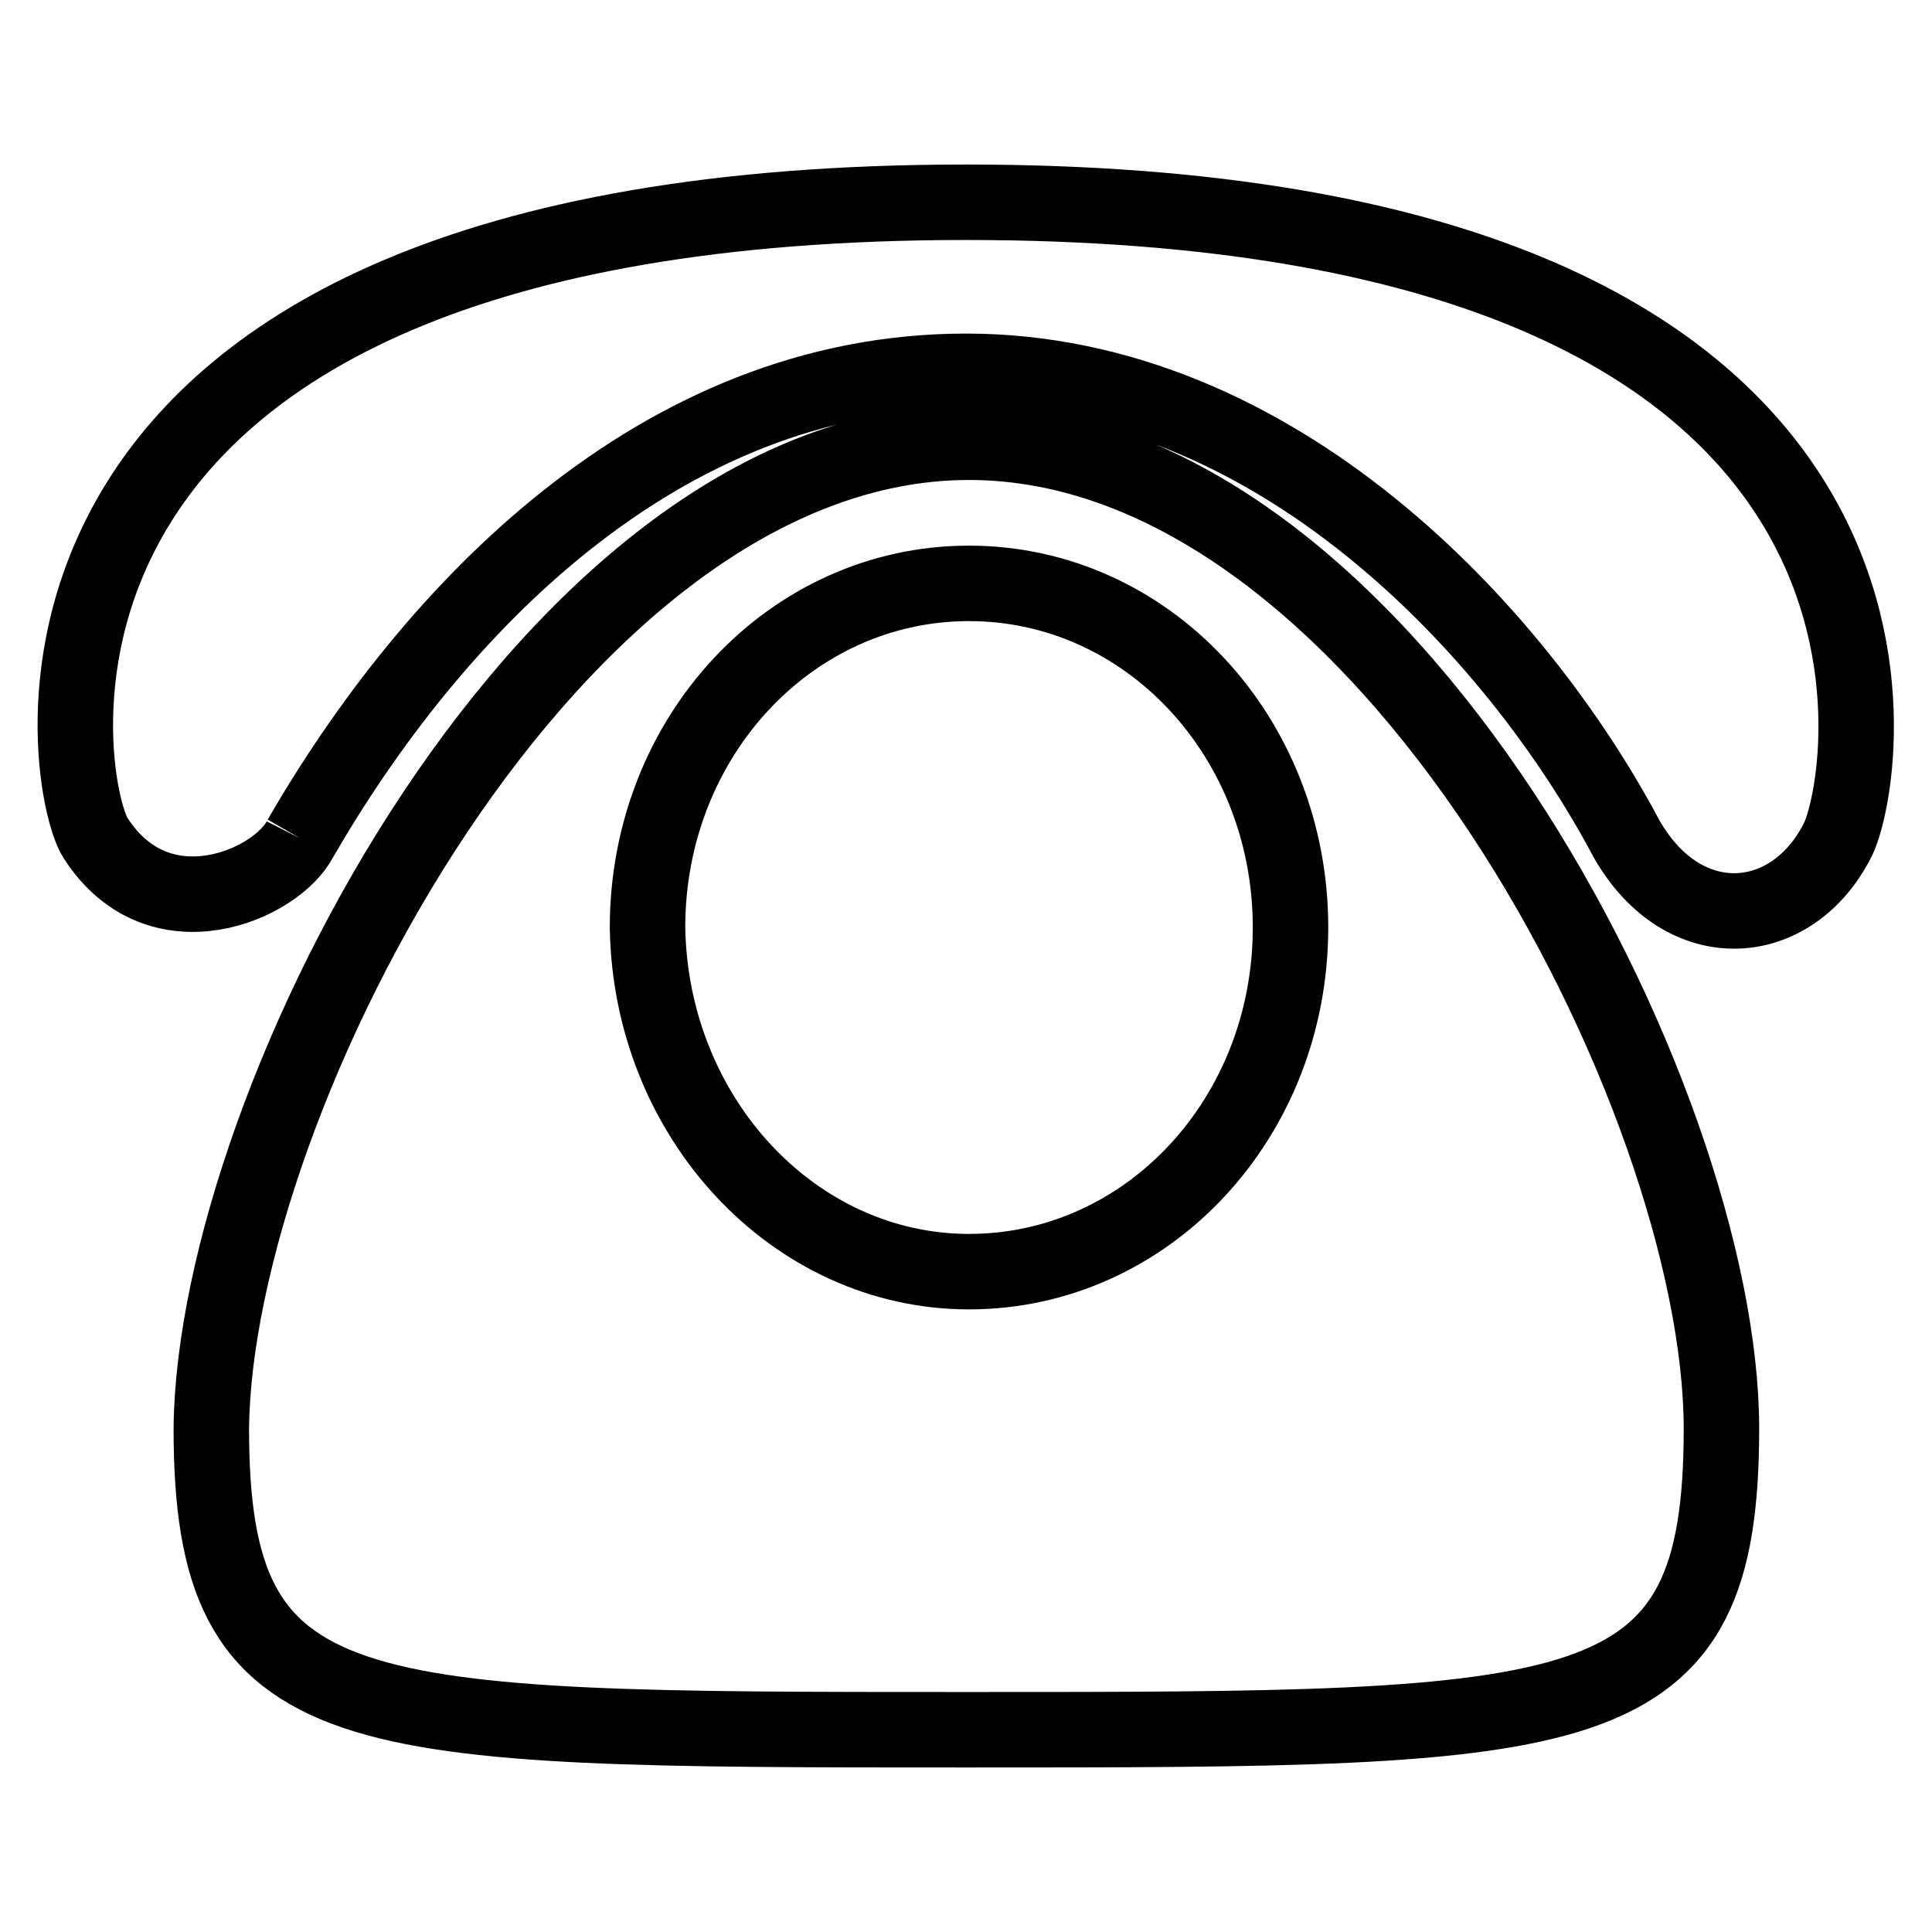 <?xml version="1.0" encoding="utf-8"?>
<!-- Svg Vector Icons : http://www.onlinewebfonts.com/icon -->
<!DOCTYPE svg PUBLIC "-//W3C//DTD SVG 1.1//EN" "http://www.w3.org/Graphics/SVG/1.1/DTD/svg11.dtd">
<svg version="1.1" xmlns="http://www.w3.org/2000/svg" xmlns:xlink="http://www.w3.org/1999/xlink" x="0px" y="0px" viewBox="0 0 256 256" enable-background="new 0 0 256 256" xml:space="preserve">
<g> <path stroke-width="10" fill-opacity="0" stroke="#000000"  d="M39.8,111.1C57.2,81,87.3,49.2,128,49.2c41.1,0,73,34.6,87.5,61.9c7.6,13.4,22.1,12.2,28.1,0 c4.2-9,16.7-84.3-115.6-84.3c-133.9,0-119.8,77.7-115.3,84.3C21.1,124.1,36.7,117.2,39.8,111.1 M128.4,77.3 c-23.6,0-42.6,20.3-42.6,45.6c0.4,25.2,19.4,45.6,42.6,45.6c23.6,0,42.6-20.3,42.6-45.6S152,77.3,128.4,77.3 M228.1,189.3 c0,39.9-17.1,39.9-100.1,39.9c-82.5,0-100,0-100-39.9c0.4-43.6,45.3-130.7,100.4-130.7C183.6,58.6,228.1,145.7,228.1,189.3"/></g>
</svg>